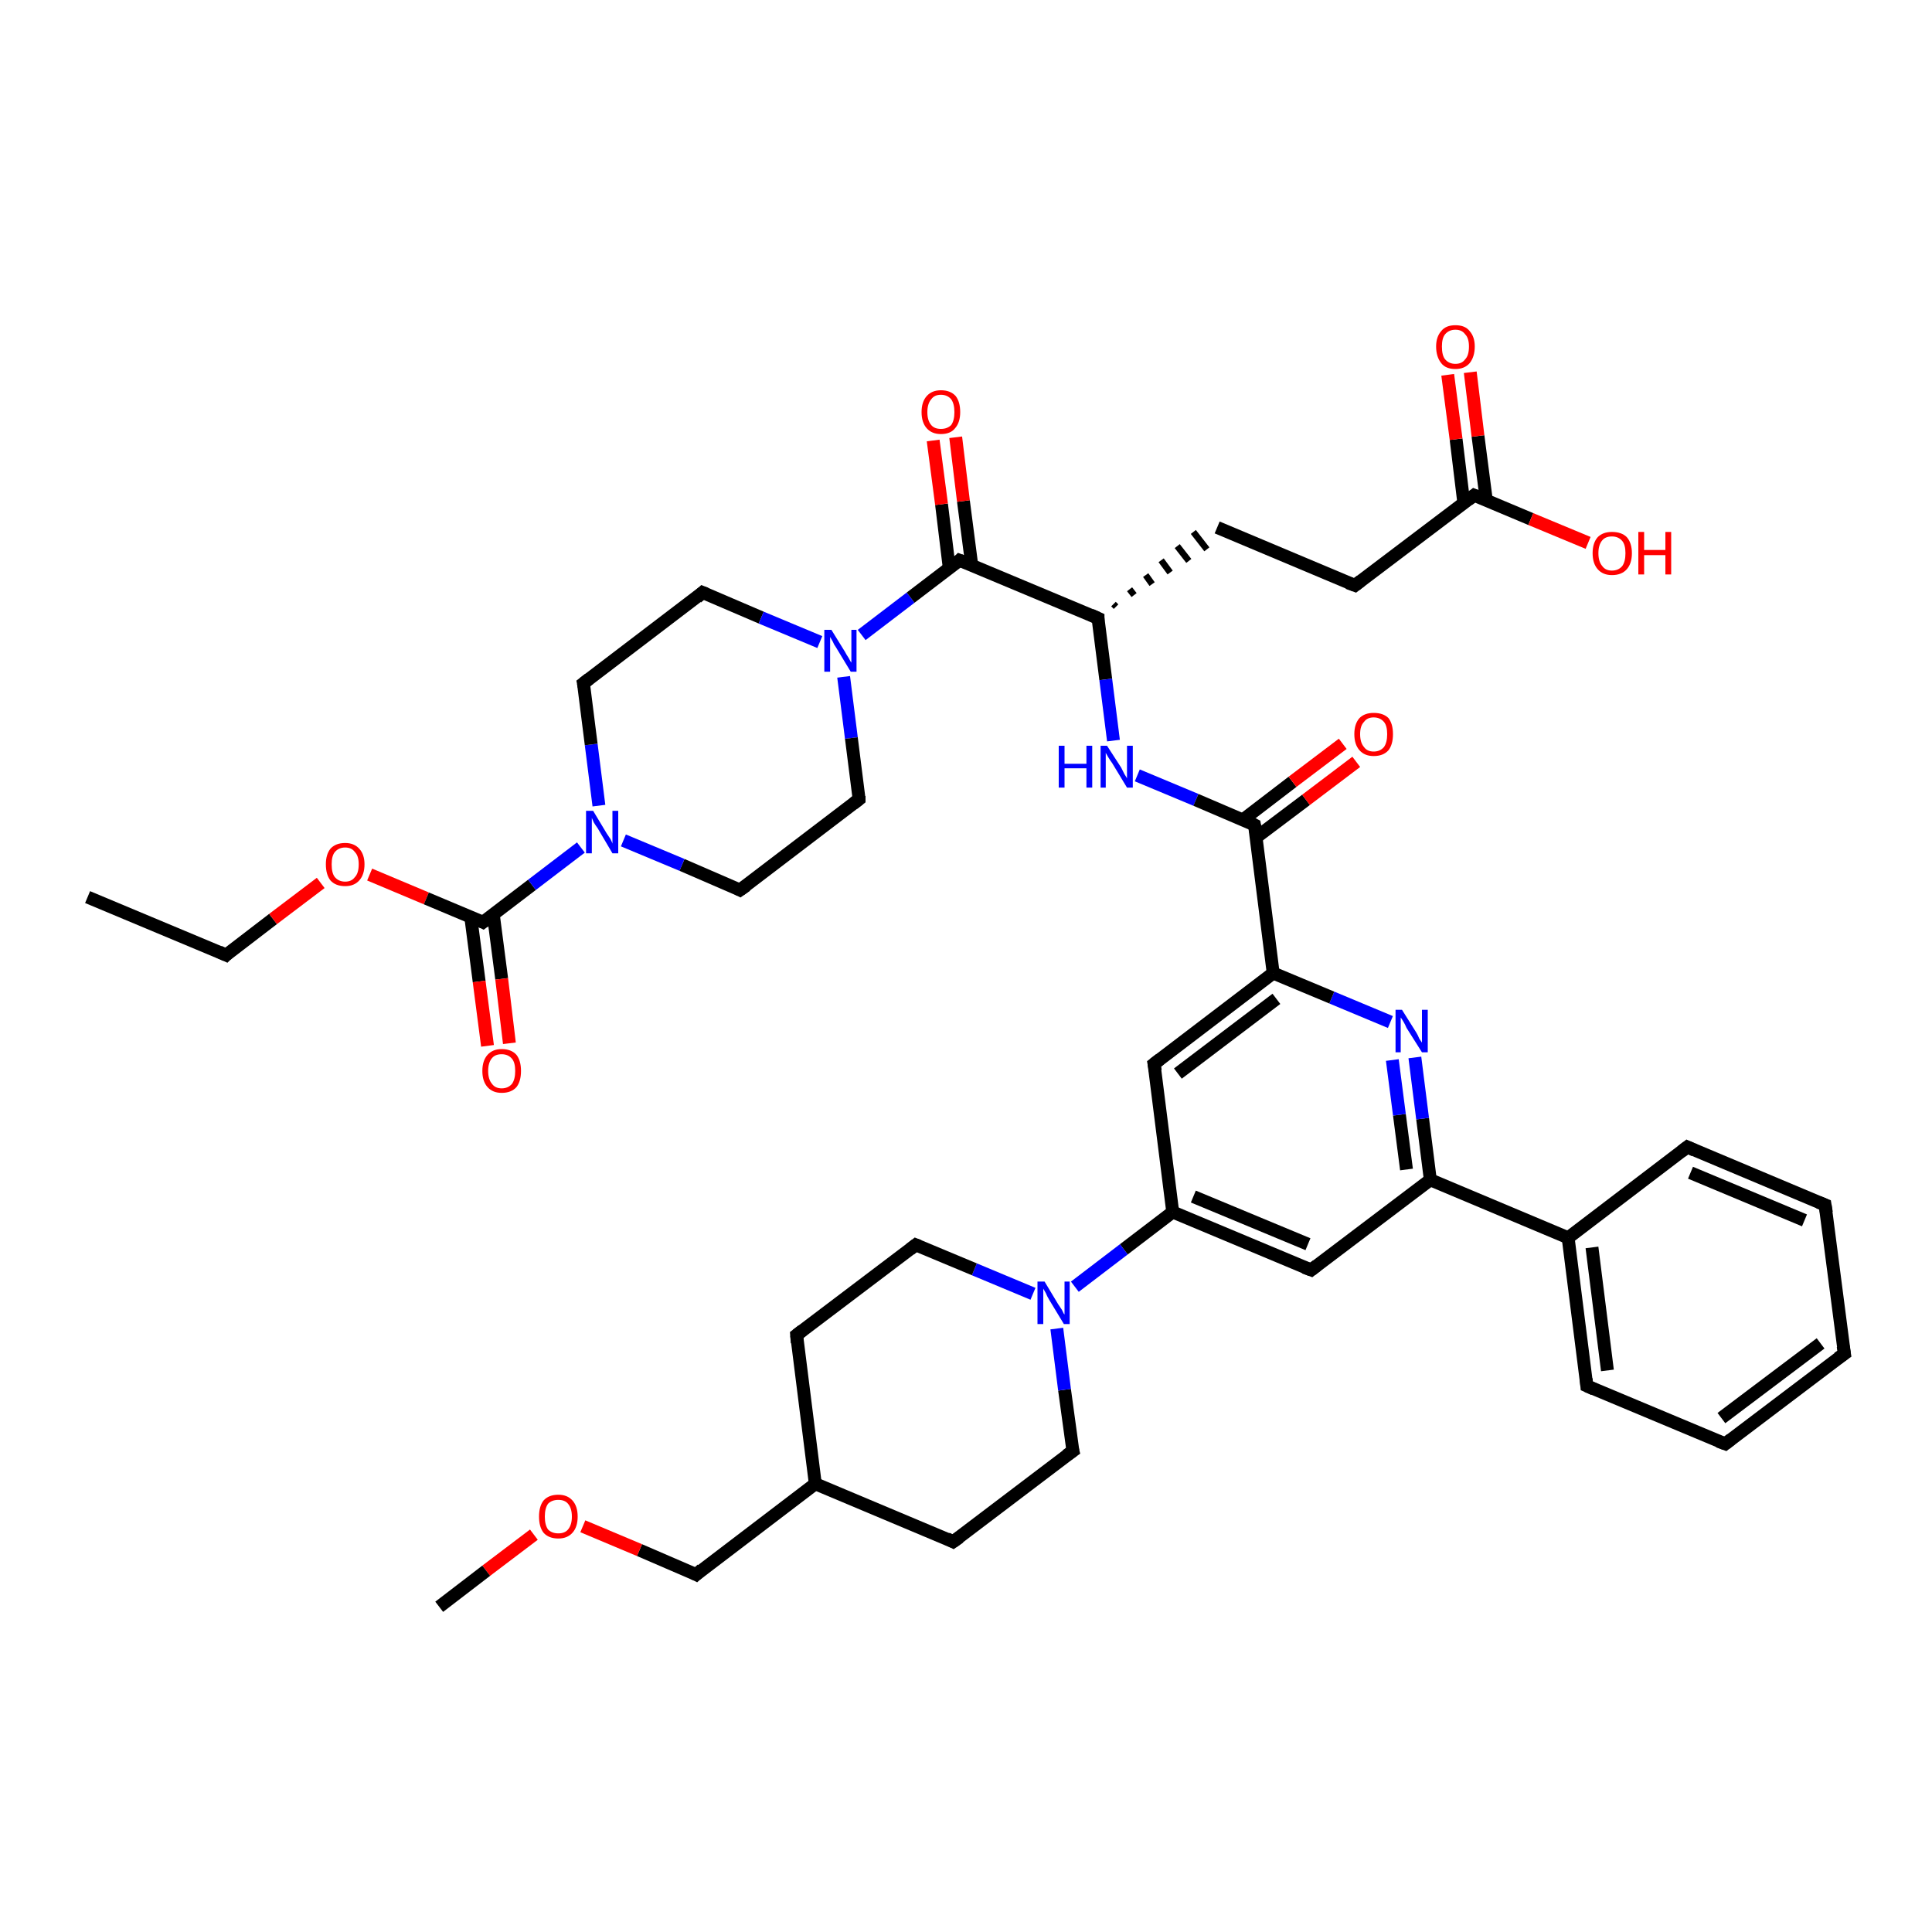 <?xml version='1.0' encoding='iso-8859-1'?>
<svg version='1.1' baseProfile='full'
              xmlns='http://www.w3.org/2000/svg'
                      xmlns:rdkit='http://www.rdkit.org/xml'
                      xmlns:xlink='http://www.w3.org/1999/xlink'
                  xml:space='preserve'
width='300px' height='300px' viewBox='0 0 300 300'>
<!-- END OF HEADER -->
<rect style='opacity:1.0;fill:#FFFFFF;stroke:none' width='300.0' height='300.0' x='0.0' y='0.0'> </rect>
<path class='bond-0 atom-0 atom-1' d='M 13.6,139.3 L 35.1,148.3' style='fill:none;fill-rule:evenodd;stroke:#000000;stroke-width:2.0px;stroke-linecap:butt;stroke-linejoin:miter;stroke-opacity:1' />
<path class='bond-1 atom-1 atom-2' d='M 35.1,148.3 L 42.4,142.7' style='fill:none;fill-rule:evenodd;stroke:#000000;stroke-width:2.0px;stroke-linecap:butt;stroke-linejoin:miter;stroke-opacity:1' />
<path class='bond-1 atom-1 atom-2' d='M 42.4,142.7 L 49.8,137.1' style='fill:none;fill-rule:evenodd;stroke:#FF0000;stroke-width:2.0px;stroke-linecap:butt;stroke-linejoin:miter;stroke-opacity:1' />
<path class='bond-2 atom-2 atom-3' d='M 57.4,135.8 L 66.2,139.5' style='fill:none;fill-rule:evenodd;stroke:#FF0000;stroke-width:2.0px;stroke-linecap:butt;stroke-linejoin:miter;stroke-opacity:1' />
<path class='bond-2 atom-2 atom-3' d='M 66.2,139.5 L 75.0,143.2' style='fill:none;fill-rule:evenodd;stroke:#000000;stroke-width:2.0px;stroke-linecap:butt;stroke-linejoin:miter;stroke-opacity:1' />
<path class='bond-3 atom-3 atom-4' d='M 73.1,142.4 L 74.4,152.4' style='fill:none;fill-rule:evenodd;stroke:#000000;stroke-width:2.0px;stroke-linecap:butt;stroke-linejoin:miter;stroke-opacity:1' />
<path class='bond-3 atom-3 atom-4' d='M 74.4,152.4 L 75.7,162.4' style='fill:none;fill-rule:evenodd;stroke:#FF0000;stroke-width:2.0px;stroke-linecap:butt;stroke-linejoin:miter;stroke-opacity:1' />
<path class='bond-3 atom-3 atom-4' d='M 76.6,142.0 L 77.9,152.0' style='fill:none;fill-rule:evenodd;stroke:#000000;stroke-width:2.0px;stroke-linecap:butt;stroke-linejoin:miter;stroke-opacity:1' />
<path class='bond-3 atom-3 atom-4' d='M 77.9,152.0 L 79.1,162.0' style='fill:none;fill-rule:evenodd;stroke:#FF0000;stroke-width:2.0px;stroke-linecap:butt;stroke-linejoin:miter;stroke-opacity:1' />
<path class='bond-4 atom-3 atom-5' d='M 75.0,143.2 L 82.6,137.4' style='fill:none;fill-rule:evenodd;stroke:#000000;stroke-width:2.0px;stroke-linecap:butt;stroke-linejoin:miter;stroke-opacity:1' />
<path class='bond-4 atom-3 atom-5' d='M 82.6,137.4 L 90.2,131.6' style='fill:none;fill-rule:evenodd;stroke:#0000FF;stroke-width:2.0px;stroke-linecap:butt;stroke-linejoin:miter;stroke-opacity:1' />
<path class='bond-5 atom-5 atom-6' d='M 93.0,125.1 L 91.8,115.6' style='fill:none;fill-rule:evenodd;stroke:#0000FF;stroke-width:2.0px;stroke-linecap:butt;stroke-linejoin:miter;stroke-opacity:1' />
<path class='bond-5 atom-5 atom-6' d='M 91.8,115.6 L 90.6,106.1' style='fill:none;fill-rule:evenodd;stroke:#000000;stroke-width:2.0px;stroke-linecap:butt;stroke-linejoin:miter;stroke-opacity:1' />
<path class='bond-6 atom-6 atom-7' d='M 90.6,106.1 L 109.1,92.0' style='fill:none;fill-rule:evenodd;stroke:#000000;stroke-width:2.0px;stroke-linecap:butt;stroke-linejoin:miter;stroke-opacity:1' />
<path class='bond-7 atom-7 atom-8' d='M 109.1,92.0 L 118.2,95.9' style='fill:none;fill-rule:evenodd;stroke:#000000;stroke-width:2.0px;stroke-linecap:butt;stroke-linejoin:miter;stroke-opacity:1' />
<path class='bond-7 atom-7 atom-8' d='M 118.2,95.9 L 127.3,99.7' style='fill:none;fill-rule:evenodd;stroke:#0000FF;stroke-width:2.0px;stroke-linecap:butt;stroke-linejoin:miter;stroke-opacity:1' />
<path class='bond-8 atom-8 atom-9' d='M 131.0,105.1 L 132.2,114.6' style='fill:none;fill-rule:evenodd;stroke:#0000FF;stroke-width:2.0px;stroke-linecap:butt;stroke-linejoin:miter;stroke-opacity:1' />
<path class='bond-8 atom-8 atom-9' d='M 132.2,114.6 L 133.4,124.1' style='fill:none;fill-rule:evenodd;stroke:#000000;stroke-width:2.0px;stroke-linecap:butt;stroke-linejoin:miter;stroke-opacity:1' />
<path class='bond-9 atom-9 atom-10' d='M 133.4,124.1 L 114.9,138.2' style='fill:none;fill-rule:evenodd;stroke:#000000;stroke-width:2.0px;stroke-linecap:butt;stroke-linejoin:miter;stroke-opacity:1' />
<path class='bond-10 atom-8 atom-11' d='M 133.8,98.6 L 141.4,92.8' style='fill:none;fill-rule:evenodd;stroke:#0000FF;stroke-width:2.0px;stroke-linecap:butt;stroke-linejoin:miter;stroke-opacity:1' />
<path class='bond-10 atom-8 atom-11' d='M 141.4,92.8 L 149.0,87.0' style='fill:none;fill-rule:evenodd;stroke:#000000;stroke-width:2.0px;stroke-linecap:butt;stroke-linejoin:miter;stroke-opacity:1' />
<path class='bond-11 atom-11 atom-12' d='M 150.9,87.8 L 149.6,77.8' style='fill:none;fill-rule:evenodd;stroke:#000000;stroke-width:2.0px;stroke-linecap:butt;stroke-linejoin:miter;stroke-opacity:1' />
<path class='bond-11 atom-11 atom-12' d='M 149.6,77.8 L 148.4,67.9' style='fill:none;fill-rule:evenodd;stroke:#FF0000;stroke-width:2.0px;stroke-linecap:butt;stroke-linejoin:miter;stroke-opacity:1' />
<path class='bond-11 atom-11 atom-12' d='M 147.4,88.2 L 146.2,78.3' style='fill:none;fill-rule:evenodd;stroke:#000000;stroke-width:2.0px;stroke-linecap:butt;stroke-linejoin:miter;stroke-opacity:1' />
<path class='bond-11 atom-11 atom-12' d='M 146.2,78.3 L 144.9,68.4' style='fill:none;fill-rule:evenodd;stroke:#FF0000;stroke-width:2.0px;stroke-linecap:butt;stroke-linejoin:miter;stroke-opacity:1' />
<path class='bond-12 atom-11 atom-13' d='M 149.0,87.0 L 170.5,96.0' style='fill:none;fill-rule:evenodd;stroke:#000000;stroke-width:2.0px;stroke-linecap:butt;stroke-linejoin:miter;stroke-opacity:1' />
<path class='bond-13 atom-13 atom-14' d='M 173.3,94.2 L 172.9,93.8' style='fill:none;fill-rule:evenodd;stroke:#000000;stroke-width:1.0px;stroke-linecap:butt;stroke-linejoin:miter;stroke-opacity:1' />
<path class='bond-13 atom-13 atom-14' d='M 176.1,92.4 L 175.4,91.5' style='fill:none;fill-rule:evenodd;stroke:#000000;stroke-width:1.0px;stroke-linecap:butt;stroke-linejoin:miter;stroke-opacity:1' />
<path class='bond-13 atom-13 atom-14' d='M 178.9,90.7 L 177.9,89.3' style='fill:none;fill-rule:evenodd;stroke:#000000;stroke-width:1.0px;stroke-linecap:butt;stroke-linejoin:miter;stroke-opacity:1' />
<path class='bond-13 atom-13 atom-14' d='M 181.7,88.9 L 180.3,87.0' style='fill:none;fill-rule:evenodd;stroke:#000000;stroke-width:1.0px;stroke-linecap:butt;stroke-linejoin:miter;stroke-opacity:1' />
<path class='bond-13 atom-13 atom-14' d='M 184.6,87.1 L 182.8,84.8' style='fill:none;fill-rule:evenodd;stroke:#000000;stroke-width:1.0px;stroke-linecap:butt;stroke-linejoin:miter;stroke-opacity:1' />
<path class='bond-13 atom-13 atom-14' d='M 187.4,85.3 L 185.3,82.6' style='fill:none;fill-rule:evenodd;stroke:#000000;stroke-width:1.0px;stroke-linecap:butt;stroke-linejoin:miter;stroke-opacity:1' />
<path class='bond-14 atom-14 atom-15' d='M 189.0,81.9 L 210.4,90.9' style='fill:none;fill-rule:evenodd;stroke:#000000;stroke-width:2.0px;stroke-linecap:butt;stroke-linejoin:miter;stroke-opacity:1' />
<path class='bond-15 atom-15 atom-16' d='M 210.4,90.9 L 228.9,76.9' style='fill:none;fill-rule:evenodd;stroke:#000000;stroke-width:2.0px;stroke-linecap:butt;stroke-linejoin:miter;stroke-opacity:1' />
<path class='bond-16 atom-16 atom-17' d='M 228.9,76.9 L 237.7,80.6' style='fill:none;fill-rule:evenodd;stroke:#000000;stroke-width:2.0px;stroke-linecap:butt;stroke-linejoin:miter;stroke-opacity:1' />
<path class='bond-16 atom-16 atom-17' d='M 237.7,80.6 L 246.6,84.3' style='fill:none;fill-rule:evenodd;stroke:#FF0000;stroke-width:2.0px;stroke-linecap:butt;stroke-linejoin:miter;stroke-opacity:1' />
<path class='bond-17 atom-16 atom-18' d='M 230.8,77.7 L 229.5,67.7' style='fill:none;fill-rule:evenodd;stroke:#000000;stroke-width:2.0px;stroke-linecap:butt;stroke-linejoin:miter;stroke-opacity:1' />
<path class='bond-17 atom-16 atom-18' d='M 229.5,67.7 L 228.3,57.8' style='fill:none;fill-rule:evenodd;stroke:#FF0000;stroke-width:2.0px;stroke-linecap:butt;stroke-linejoin:miter;stroke-opacity:1' />
<path class='bond-17 atom-16 atom-18' d='M 227.3,78.1 L 226.1,68.2' style='fill:none;fill-rule:evenodd;stroke:#000000;stroke-width:2.0px;stroke-linecap:butt;stroke-linejoin:miter;stroke-opacity:1' />
<path class='bond-17 atom-16 atom-18' d='M 226.1,68.2 L 224.8,58.2' style='fill:none;fill-rule:evenodd;stroke:#FF0000;stroke-width:2.0px;stroke-linecap:butt;stroke-linejoin:miter;stroke-opacity:1' />
<path class='bond-18 atom-13 atom-19' d='M 170.5,96.0 L 171.7,105.5' style='fill:none;fill-rule:evenodd;stroke:#000000;stroke-width:2.0px;stroke-linecap:butt;stroke-linejoin:miter;stroke-opacity:1' />
<path class='bond-18 atom-13 atom-19' d='M 171.7,105.5 L 172.9,115.0' style='fill:none;fill-rule:evenodd;stroke:#0000FF;stroke-width:2.0px;stroke-linecap:butt;stroke-linejoin:miter;stroke-opacity:1' />
<path class='bond-19 atom-19 atom-20' d='M 176.6,120.4 L 185.7,124.2' style='fill:none;fill-rule:evenodd;stroke:#0000FF;stroke-width:2.0px;stroke-linecap:butt;stroke-linejoin:miter;stroke-opacity:1' />
<path class='bond-19 atom-19 atom-20' d='M 185.7,124.2 L 194.8,128.1' style='fill:none;fill-rule:evenodd;stroke:#000000;stroke-width:2.0px;stroke-linecap:butt;stroke-linejoin:miter;stroke-opacity:1' />
<path class='bond-20 atom-20 atom-21' d='M 195.1,130.0 L 202.8,124.2' style='fill:none;fill-rule:evenodd;stroke:#000000;stroke-width:2.0px;stroke-linecap:butt;stroke-linejoin:miter;stroke-opacity:1' />
<path class='bond-20 atom-20 atom-21' d='M 202.8,124.2 L 210.6,118.3' style='fill:none;fill-rule:evenodd;stroke:#FF0000;stroke-width:2.0px;stroke-linecap:butt;stroke-linejoin:miter;stroke-opacity:1' />
<path class='bond-20 atom-20 atom-21' d='M 193.0,127.3 L 200.7,121.4' style='fill:none;fill-rule:evenodd;stroke:#000000;stroke-width:2.0px;stroke-linecap:butt;stroke-linejoin:miter;stroke-opacity:1' />
<path class='bond-20 atom-20 atom-21' d='M 200.7,121.4 L 208.5,115.5' style='fill:none;fill-rule:evenodd;stroke:#FF0000;stroke-width:2.0px;stroke-linecap:butt;stroke-linejoin:miter;stroke-opacity:1' />
<path class='bond-21 atom-20 atom-22' d='M 194.8,128.1 L 197.7,151.1' style='fill:none;fill-rule:evenodd;stroke:#000000;stroke-width:2.0px;stroke-linecap:butt;stroke-linejoin:miter;stroke-opacity:1' />
<path class='bond-22 atom-22 atom-23' d='M 197.7,151.1 L 179.2,165.2' style='fill:none;fill-rule:evenodd;stroke:#000000;stroke-width:2.0px;stroke-linecap:butt;stroke-linejoin:miter;stroke-opacity:1' />
<path class='bond-22 atom-22 atom-23' d='M 198.2,155.1 L 182.9,166.7' style='fill:none;fill-rule:evenodd;stroke:#000000;stroke-width:2.0px;stroke-linecap:butt;stroke-linejoin:miter;stroke-opacity:1' />
<path class='bond-23 atom-23 atom-24' d='M 179.2,165.2 L 182.1,188.2' style='fill:none;fill-rule:evenodd;stroke:#000000;stroke-width:2.0px;stroke-linecap:butt;stroke-linejoin:miter;stroke-opacity:1' />
<path class='bond-24 atom-24 atom-25' d='M 182.1,188.2 L 203.6,197.2' style='fill:none;fill-rule:evenodd;stroke:#000000;stroke-width:2.0px;stroke-linecap:butt;stroke-linejoin:miter;stroke-opacity:1' />
<path class='bond-24 atom-24 atom-25' d='M 185.3,185.8 L 203.1,193.2' style='fill:none;fill-rule:evenodd;stroke:#000000;stroke-width:2.0px;stroke-linecap:butt;stroke-linejoin:miter;stroke-opacity:1' />
<path class='bond-25 atom-25 atom-26' d='M 203.6,197.2 L 222.1,183.2' style='fill:none;fill-rule:evenodd;stroke:#000000;stroke-width:2.0px;stroke-linecap:butt;stroke-linejoin:miter;stroke-opacity:1' />
<path class='bond-26 atom-26 atom-27' d='M 222.1,183.2 L 220.9,173.7' style='fill:none;fill-rule:evenodd;stroke:#000000;stroke-width:2.0px;stroke-linecap:butt;stroke-linejoin:miter;stroke-opacity:1' />
<path class='bond-26 atom-26 atom-27' d='M 220.9,173.7 L 219.7,164.2' style='fill:none;fill-rule:evenodd;stroke:#0000FF;stroke-width:2.0px;stroke-linecap:butt;stroke-linejoin:miter;stroke-opacity:1' />
<path class='bond-26 atom-26 atom-27' d='M 218.4,181.6 L 217.3,173.1' style='fill:none;fill-rule:evenodd;stroke:#000000;stroke-width:2.0px;stroke-linecap:butt;stroke-linejoin:miter;stroke-opacity:1' />
<path class='bond-26 atom-26 atom-27' d='M 217.3,173.1 L 216.2,164.6' style='fill:none;fill-rule:evenodd;stroke:#0000FF;stroke-width:2.0px;stroke-linecap:butt;stroke-linejoin:miter;stroke-opacity:1' />
<path class='bond-27 atom-26 atom-28' d='M 222.1,183.2 L 243.5,192.2' style='fill:none;fill-rule:evenodd;stroke:#000000;stroke-width:2.0px;stroke-linecap:butt;stroke-linejoin:miter;stroke-opacity:1' />
<path class='bond-28 atom-28 atom-29' d='M 243.5,192.2 L 246.4,215.2' style='fill:none;fill-rule:evenodd;stroke:#000000;stroke-width:2.0px;stroke-linecap:butt;stroke-linejoin:miter;stroke-opacity:1' />
<path class='bond-28 atom-28 atom-29' d='M 247.2,193.7 L 249.6,212.8' style='fill:none;fill-rule:evenodd;stroke:#000000;stroke-width:2.0px;stroke-linecap:butt;stroke-linejoin:miter;stroke-opacity:1' />
<path class='bond-29 atom-29 atom-30' d='M 246.4,215.2 L 267.9,224.2' style='fill:none;fill-rule:evenodd;stroke:#000000;stroke-width:2.0px;stroke-linecap:butt;stroke-linejoin:miter;stroke-opacity:1' />
<path class='bond-30 atom-30 atom-31' d='M 267.9,224.2 L 286.4,210.2' style='fill:none;fill-rule:evenodd;stroke:#000000;stroke-width:2.0px;stroke-linecap:butt;stroke-linejoin:miter;stroke-opacity:1' />
<path class='bond-30 atom-30 atom-31' d='M 267.3,220.2 L 282.7,208.6' style='fill:none;fill-rule:evenodd;stroke:#000000;stroke-width:2.0px;stroke-linecap:butt;stroke-linejoin:miter;stroke-opacity:1' />
<path class='bond-31 atom-31 atom-32' d='M 286.4,210.2 L 283.4,187.1' style='fill:none;fill-rule:evenodd;stroke:#000000;stroke-width:2.0px;stroke-linecap:butt;stroke-linejoin:miter;stroke-opacity:1' />
<path class='bond-32 atom-32 atom-33' d='M 283.4,187.1 L 262.0,178.1' style='fill:none;fill-rule:evenodd;stroke:#000000;stroke-width:2.0px;stroke-linecap:butt;stroke-linejoin:miter;stroke-opacity:1' />
<path class='bond-32 atom-32 atom-33' d='M 280.2,189.5 L 262.5,182.1' style='fill:none;fill-rule:evenodd;stroke:#000000;stroke-width:2.0px;stroke-linecap:butt;stroke-linejoin:miter;stroke-opacity:1' />
<path class='bond-33 atom-24 atom-34' d='M 182.1,188.2 L 174.5,194.0' style='fill:none;fill-rule:evenodd;stroke:#000000;stroke-width:2.0px;stroke-linecap:butt;stroke-linejoin:miter;stroke-opacity:1' />
<path class='bond-33 atom-24 atom-34' d='M 174.5,194.0 L 166.9,199.8' style='fill:none;fill-rule:evenodd;stroke:#0000FF;stroke-width:2.0px;stroke-linecap:butt;stroke-linejoin:miter;stroke-opacity:1' />
<path class='bond-34 atom-34 atom-35' d='M 160.4,200.9 L 151.3,197.1' style='fill:none;fill-rule:evenodd;stroke:#0000FF;stroke-width:2.0px;stroke-linecap:butt;stroke-linejoin:miter;stroke-opacity:1' />
<path class='bond-34 atom-34 atom-35' d='M 151.3,197.1 L 142.2,193.3' style='fill:none;fill-rule:evenodd;stroke:#000000;stroke-width:2.0px;stroke-linecap:butt;stroke-linejoin:miter;stroke-opacity:1' />
<path class='bond-35 atom-35 atom-36' d='M 142.2,193.3 L 123.7,207.3' style='fill:none;fill-rule:evenodd;stroke:#000000;stroke-width:2.0px;stroke-linecap:butt;stroke-linejoin:miter;stroke-opacity:1' />
<path class='bond-36 atom-36 atom-37' d='M 123.7,207.3 L 126.6,230.4' style='fill:none;fill-rule:evenodd;stroke:#000000;stroke-width:2.0px;stroke-linecap:butt;stroke-linejoin:miter;stroke-opacity:1' />
<path class='bond-37 atom-37 atom-38' d='M 126.6,230.4 L 108.1,244.5' style='fill:none;fill-rule:evenodd;stroke:#000000;stroke-width:2.0px;stroke-linecap:butt;stroke-linejoin:miter;stroke-opacity:1' />
<path class='bond-38 atom-38 atom-39' d='M 108.1,244.5 L 99.3,240.7' style='fill:none;fill-rule:evenodd;stroke:#000000;stroke-width:2.0px;stroke-linecap:butt;stroke-linejoin:miter;stroke-opacity:1' />
<path class='bond-38 atom-38 atom-39' d='M 99.3,240.7 L 90.5,237.0' style='fill:none;fill-rule:evenodd;stroke:#FF0000;stroke-width:2.0px;stroke-linecap:butt;stroke-linejoin:miter;stroke-opacity:1' />
<path class='bond-39 atom-39 atom-40' d='M 82.9,238.3 L 75.5,243.9' style='fill:none;fill-rule:evenodd;stroke:#FF0000;stroke-width:2.0px;stroke-linecap:butt;stroke-linejoin:miter;stroke-opacity:1' />
<path class='bond-39 atom-39 atom-40' d='M 75.5,243.9 L 68.2,249.5' style='fill:none;fill-rule:evenodd;stroke:#000000;stroke-width:2.0px;stroke-linecap:butt;stroke-linejoin:miter;stroke-opacity:1' />
<path class='bond-40 atom-37 atom-41' d='M 126.6,230.4 L 148.0,239.4' style='fill:none;fill-rule:evenodd;stroke:#000000;stroke-width:2.0px;stroke-linecap:butt;stroke-linejoin:miter;stroke-opacity:1' />
<path class='bond-41 atom-41 atom-42' d='M 148.0,239.4 L 166.6,225.3' style='fill:none;fill-rule:evenodd;stroke:#000000;stroke-width:2.0px;stroke-linecap:butt;stroke-linejoin:miter;stroke-opacity:1' />
<path class='bond-42 atom-10 atom-5' d='M 114.9,138.2 L 105.9,134.3' style='fill:none;fill-rule:evenodd;stroke:#000000;stroke-width:2.0px;stroke-linecap:butt;stroke-linejoin:miter;stroke-opacity:1' />
<path class='bond-42 atom-10 atom-5' d='M 105.9,134.3 L 96.8,130.5' style='fill:none;fill-rule:evenodd;stroke:#0000FF;stroke-width:2.0px;stroke-linecap:butt;stroke-linejoin:miter;stroke-opacity:1' />
<path class='bond-43 atom-27 atom-22' d='M 215.9,158.7 L 206.8,154.9' style='fill:none;fill-rule:evenodd;stroke:#0000FF;stroke-width:2.0px;stroke-linecap:butt;stroke-linejoin:miter;stroke-opacity:1' />
<path class='bond-43 atom-27 atom-22' d='M 206.8,154.9 L 197.7,151.1' style='fill:none;fill-rule:evenodd;stroke:#000000;stroke-width:2.0px;stroke-linecap:butt;stroke-linejoin:miter;stroke-opacity:1' />
<path class='bond-44 atom-33 atom-28' d='M 262.0,178.1 L 243.5,192.2' style='fill:none;fill-rule:evenodd;stroke:#000000;stroke-width:2.0px;stroke-linecap:butt;stroke-linejoin:miter;stroke-opacity:1' />
<path class='bond-45 atom-42 atom-34' d='M 166.6,225.3 L 165.3,215.8' style='fill:none;fill-rule:evenodd;stroke:#000000;stroke-width:2.0px;stroke-linecap:butt;stroke-linejoin:miter;stroke-opacity:1' />
<path class='bond-45 atom-42 atom-34' d='M 165.3,215.8 L 164.1,206.3' style='fill:none;fill-rule:evenodd;stroke:#0000FF;stroke-width:2.0px;stroke-linecap:butt;stroke-linejoin:miter;stroke-opacity:1' />
<path d='M 34.0,147.8 L 35.1,148.3 L 35.4,148.0' style='fill:none;stroke:#000000;stroke-width:2.0px;stroke-linecap:butt;stroke-linejoin:miter;stroke-opacity:1;' />
<path d='M 74.6,143.0 L 75.0,143.2 L 75.4,142.9' style='fill:none;stroke:#000000;stroke-width:2.0px;stroke-linecap:butt;stroke-linejoin:miter;stroke-opacity:1;' />
<path d='M 90.7,106.6 L 90.6,106.1 L 91.5,105.4' style='fill:none;stroke:#000000;stroke-width:2.0px;stroke-linecap:butt;stroke-linejoin:miter;stroke-opacity:1;' />
<path d='M 108.2,92.8 L 109.1,92.0 L 109.6,92.2' style='fill:none;stroke:#000000;stroke-width:2.0px;stroke-linecap:butt;stroke-linejoin:miter;stroke-opacity:1;' />
<path d='M 133.4,123.6 L 133.4,124.1 L 132.5,124.8' style='fill:none;stroke:#000000;stroke-width:2.0px;stroke-linecap:butt;stroke-linejoin:miter;stroke-opacity:1;' />
<path d='M 115.9,137.5 L 114.9,138.2 L 114.5,138.0' style='fill:none;stroke:#000000;stroke-width:2.0px;stroke-linecap:butt;stroke-linejoin:miter;stroke-opacity:1;' />
<path d='M 148.7,87.3 L 149.0,87.0 L 150.1,87.4' style='fill:none;stroke:#000000;stroke-width:2.0px;stroke-linecap:butt;stroke-linejoin:miter;stroke-opacity:1;' />
<path d='M 169.4,95.5 L 170.5,96.0 L 170.5,96.5' style='fill:none;stroke:#000000;stroke-width:2.0px;stroke-linecap:butt;stroke-linejoin:miter;stroke-opacity:1;' />
<path d='M 209.3,90.5 L 210.4,90.9 L 211.3,90.2' style='fill:none;stroke:#000000;stroke-width:2.0px;stroke-linecap:butt;stroke-linejoin:miter;stroke-opacity:1;' />
<path d='M 228.0,77.6 L 228.9,76.9 L 229.4,77.1' style='fill:none;stroke:#000000;stroke-width:2.0px;stroke-linecap:butt;stroke-linejoin:miter;stroke-opacity:1;' />
<path d='M 194.4,127.9 L 194.8,128.1 L 195.0,129.2' style='fill:none;stroke:#000000;stroke-width:2.0px;stroke-linecap:butt;stroke-linejoin:miter;stroke-opacity:1;' />
<path d='M 180.1,164.5 L 179.2,165.2 L 179.4,166.3' style='fill:none;stroke:#000000;stroke-width:2.0px;stroke-linecap:butt;stroke-linejoin:miter;stroke-opacity:1;' />
<path d='M 202.5,196.8 L 203.6,197.2 L 204.5,196.5' style='fill:none;stroke:#000000;stroke-width:2.0px;stroke-linecap:butt;stroke-linejoin:miter;stroke-opacity:1;' />
<path d='M 246.3,214.1 L 246.4,215.2 L 247.5,215.7' style='fill:none;stroke:#000000;stroke-width:2.0px;stroke-linecap:butt;stroke-linejoin:miter;stroke-opacity:1;' />
<path d='M 266.8,223.8 L 267.9,224.2 L 268.8,223.5' style='fill:none;stroke:#000000;stroke-width:2.0px;stroke-linecap:butt;stroke-linejoin:miter;stroke-opacity:1;' />
<path d='M 285.4,210.9 L 286.4,210.2 L 286.2,209.0' style='fill:none;stroke:#000000;stroke-width:2.0px;stroke-linecap:butt;stroke-linejoin:miter;stroke-opacity:1;' />
<path d='M 283.6,188.3 L 283.4,187.1 L 282.4,186.7' style='fill:none;stroke:#000000;stroke-width:2.0px;stroke-linecap:butt;stroke-linejoin:miter;stroke-opacity:1;' />
<path d='M 263.1,178.6 L 262.0,178.1 L 261.1,178.8' style='fill:none;stroke:#000000;stroke-width:2.0px;stroke-linecap:butt;stroke-linejoin:miter;stroke-opacity:1;' />
<path d='M 142.7,193.5 L 142.2,193.3 L 141.3,194.0' style='fill:none;stroke:#000000;stroke-width:2.0px;stroke-linecap:butt;stroke-linejoin:miter;stroke-opacity:1;' />
<path d='M 124.6,206.6 L 123.7,207.3 L 123.8,208.5' style='fill:none;stroke:#000000;stroke-width:2.0px;stroke-linecap:butt;stroke-linejoin:miter;stroke-opacity:1;' />
<path d='M 109.0,243.7 L 108.1,244.5 L 107.7,244.3' style='fill:none;stroke:#000000;stroke-width:2.0px;stroke-linecap:butt;stroke-linejoin:miter;stroke-opacity:1;' />
<path d='M 147.0,238.9 L 148.0,239.4 L 149.0,238.7' style='fill:none;stroke:#000000;stroke-width:2.0px;stroke-linecap:butt;stroke-linejoin:miter;stroke-opacity:1;' />
<path d='M 165.6,226.0 L 166.6,225.3 L 166.5,224.9' style='fill:none;stroke:#000000;stroke-width:2.0px;stroke-linecap:butt;stroke-linejoin:miter;stroke-opacity:1;' />
<path class='atom-2' d='M 50.6 134.2
Q 50.6 132.7, 51.3 131.8
Q 52.1 130.9, 53.6 130.9
Q 55.0 130.9, 55.8 131.8
Q 56.6 132.7, 56.6 134.2
Q 56.6 135.8, 55.8 136.7
Q 55.0 137.6, 53.6 137.6
Q 52.1 137.6, 51.3 136.7
Q 50.6 135.8, 50.6 134.2
M 53.6 136.9
Q 54.6 136.9, 55.1 136.2
Q 55.7 135.6, 55.7 134.2
Q 55.7 132.9, 55.1 132.3
Q 54.6 131.6, 53.6 131.6
Q 52.6 131.6, 52.0 132.3
Q 51.5 132.9, 51.5 134.2
Q 51.5 135.6, 52.0 136.2
Q 52.6 136.9, 53.6 136.9
' fill='#FF0000'/>
<path class='atom-4' d='M 74.9 166.3
Q 74.9 164.7, 75.7 163.8
Q 76.5 162.9, 77.9 162.9
Q 79.4 162.9, 80.2 163.8
Q 80.9 164.7, 80.9 166.3
Q 80.9 167.9, 80.2 168.8
Q 79.4 169.7, 77.9 169.7
Q 76.5 169.7, 75.7 168.8
Q 74.9 167.9, 74.9 166.3
M 77.9 169.0
Q 78.9 169.0, 79.5 168.3
Q 80.0 167.6, 80.0 166.3
Q 80.0 165.0, 79.5 164.4
Q 78.9 163.7, 77.9 163.7
Q 76.9 163.7, 76.4 164.3
Q 75.8 165.0, 75.8 166.3
Q 75.8 167.6, 76.4 168.3
Q 76.9 169.0, 77.9 169.0
' fill='#FF0000'/>
<path class='atom-5' d='M 92.1 125.9
L 94.2 129.4
Q 94.4 129.7, 94.8 130.3
Q 95.1 130.9, 95.1 131.0
L 95.1 125.9
L 96.0 125.9
L 96.0 132.5
L 95.1 132.5
L 92.8 128.6
Q 92.5 128.2, 92.2 127.7
Q 92.0 127.2, 91.9 127.0
L 91.9 132.5
L 91.0 132.5
L 91.0 125.9
L 92.1 125.9
' fill='#0000FF'/>
<path class='atom-8' d='M 129.1 97.8
L 131.2 101.2
Q 131.4 101.6, 131.8 102.2
Q 132.1 102.8, 132.2 102.9
L 132.2 97.8
L 133.0 97.8
L 133.0 104.3
L 132.1 104.3
L 129.8 100.5
Q 129.5 100.1, 129.3 99.6
Q 129.0 99.1, 128.9 98.9
L 128.9 104.3
L 128.0 104.3
L 128.0 97.8
L 129.1 97.8
' fill='#0000FF'/>
<path class='atom-12' d='M 143.1 64.0
Q 143.1 62.4, 143.9 61.5
Q 144.7 60.6, 146.1 60.6
Q 147.6 60.6, 148.4 61.5
Q 149.1 62.4, 149.1 64.0
Q 149.1 65.6, 148.3 66.5
Q 147.6 67.4, 146.1 67.4
Q 144.7 67.4, 143.9 66.5
Q 143.1 65.6, 143.1 64.0
M 146.1 66.6
Q 147.1 66.6, 147.7 66.0
Q 148.2 65.3, 148.2 64.0
Q 148.2 62.7, 147.7 62.0
Q 147.1 61.3, 146.1 61.3
Q 145.1 61.3, 144.6 62.0
Q 144.0 62.7, 144.0 64.0
Q 144.0 65.3, 144.6 66.0
Q 145.1 66.6, 146.1 66.6
' fill='#FF0000'/>
<path class='atom-17' d='M 247.3 85.9
Q 247.3 84.3, 248.1 83.4
Q 248.9 82.6, 250.3 82.6
Q 251.8 82.6, 252.6 83.4
Q 253.4 84.3, 253.4 85.9
Q 253.4 87.5, 252.6 88.4
Q 251.8 89.3, 250.3 89.3
Q 248.9 89.3, 248.1 88.4
Q 247.3 87.5, 247.3 85.9
M 250.3 88.6
Q 251.3 88.6, 251.9 87.9
Q 252.4 87.2, 252.4 85.9
Q 252.4 84.6, 251.9 84.0
Q 251.3 83.3, 250.3 83.3
Q 249.3 83.3, 248.8 83.9
Q 248.2 84.6, 248.2 85.9
Q 248.2 87.2, 248.8 87.9
Q 249.3 88.6, 250.3 88.6
' fill='#FF0000'/>
<path class='atom-17' d='M 254.4 82.6
L 255.3 82.6
L 255.3 85.4
L 258.6 85.4
L 258.6 82.6
L 259.5 82.6
L 259.5 89.2
L 258.6 89.2
L 258.6 86.2
L 255.3 86.2
L 255.3 89.2
L 254.4 89.2
L 254.4 82.6
' fill='#FF0000'/>
<path class='atom-18' d='M 223.0 53.8
Q 223.0 52.3, 223.8 51.4
Q 224.5 50.5, 226.0 50.5
Q 227.5 50.5, 228.2 51.4
Q 229.0 52.3, 229.0 53.8
Q 229.0 55.4, 228.2 56.4
Q 227.4 57.3, 226.0 57.3
Q 224.5 57.3, 223.8 56.4
Q 223.0 55.4, 223.0 53.8
M 226.0 56.5
Q 227.0 56.5, 227.5 55.8
Q 228.1 55.2, 228.1 53.8
Q 228.1 52.5, 227.5 51.9
Q 227.0 51.2, 226.0 51.2
Q 225.0 51.2, 224.4 51.9
Q 223.9 52.5, 223.9 53.8
Q 223.9 55.2, 224.4 55.8
Q 225.0 56.5, 226.0 56.5
' fill='#FF0000'/>
<path class='atom-19' d='M 164.4 115.8
L 165.3 115.8
L 165.3 118.6
L 168.7 118.6
L 168.7 115.8
L 169.6 115.8
L 169.6 122.3
L 168.7 122.3
L 168.7 119.3
L 165.3 119.3
L 165.3 122.3
L 164.4 122.3
L 164.4 115.8
' fill='#0000FF'/>
<path class='atom-19' d='M 171.9 115.8
L 174.1 119.2
Q 174.3 119.6, 174.6 120.2
Q 175.0 120.8, 175.0 120.9
L 175.0 115.8
L 175.9 115.8
L 175.9 122.3
L 175.0 122.3
L 172.7 118.5
Q 172.4 118.1, 172.1 117.6
Q 171.8 117.1, 171.7 116.9
L 171.7 122.3
L 170.9 122.3
L 170.9 115.8
L 171.9 115.8
' fill='#0000FF'/>
<path class='atom-21' d='M 210.3 114.0
Q 210.3 112.4, 211.1 111.5
Q 211.9 110.7, 213.3 110.7
Q 214.8 110.7, 215.6 111.5
Q 216.3 112.4, 216.3 114.0
Q 216.3 115.6, 215.6 116.5
Q 214.8 117.4, 213.3 117.4
Q 211.9 117.4, 211.1 116.5
Q 210.3 115.6, 210.3 114.0
M 213.3 116.7
Q 214.3 116.7, 214.9 116.0
Q 215.4 115.3, 215.4 114.0
Q 215.4 112.7, 214.9 112.1
Q 214.3 111.4, 213.3 111.4
Q 212.3 111.4, 211.8 112.1
Q 211.2 112.7, 211.2 114.0
Q 211.2 115.3, 211.8 116.0
Q 212.3 116.7, 213.3 116.7
' fill='#FF0000'/>
<path class='atom-27' d='M 217.7 156.8
L 219.9 160.3
Q 220.1 160.6, 220.4 161.3
Q 220.8 161.9, 220.8 161.9
L 220.8 156.8
L 221.7 156.8
L 221.7 163.4
L 220.8 163.4
L 218.4 159.6
Q 218.2 159.1, 217.9 158.6
Q 217.6 158.1, 217.5 158.0
L 217.5 163.4
L 216.7 163.4
L 216.7 156.8
L 217.7 156.8
' fill='#0000FF'/>
<path class='atom-34' d='M 162.2 199.0
L 164.3 202.5
Q 164.5 202.8, 164.9 203.4
Q 165.2 204.1, 165.3 204.1
L 165.3 199.0
L 166.1 199.0
L 166.1 205.6
L 165.2 205.6
L 162.9 201.8
Q 162.6 201.3, 162.4 200.8
Q 162.1 200.3, 162.0 200.1
L 162.0 205.6
L 161.1 205.6
L 161.1 199.0
L 162.2 199.0
' fill='#0000FF'/>
<path class='atom-39' d='M 83.7 235.5
Q 83.7 233.9, 84.4 233.0
Q 85.2 232.1, 86.7 232.1
Q 88.1 232.1, 88.9 233.0
Q 89.7 233.9, 89.7 235.5
Q 89.7 237.1, 88.9 238.0
Q 88.1 238.9, 86.7 238.9
Q 85.2 238.9, 84.4 238.0
Q 83.7 237.1, 83.7 235.5
M 86.7 238.1
Q 87.7 238.1, 88.2 237.5
Q 88.8 236.8, 88.8 235.5
Q 88.8 234.2, 88.2 233.5
Q 87.7 232.9, 86.7 232.9
Q 85.7 232.9, 85.1 233.5
Q 84.6 234.2, 84.6 235.5
Q 84.6 236.8, 85.1 237.5
Q 85.7 238.1, 86.7 238.1
' fill='#FF0000'/>
</svg>

